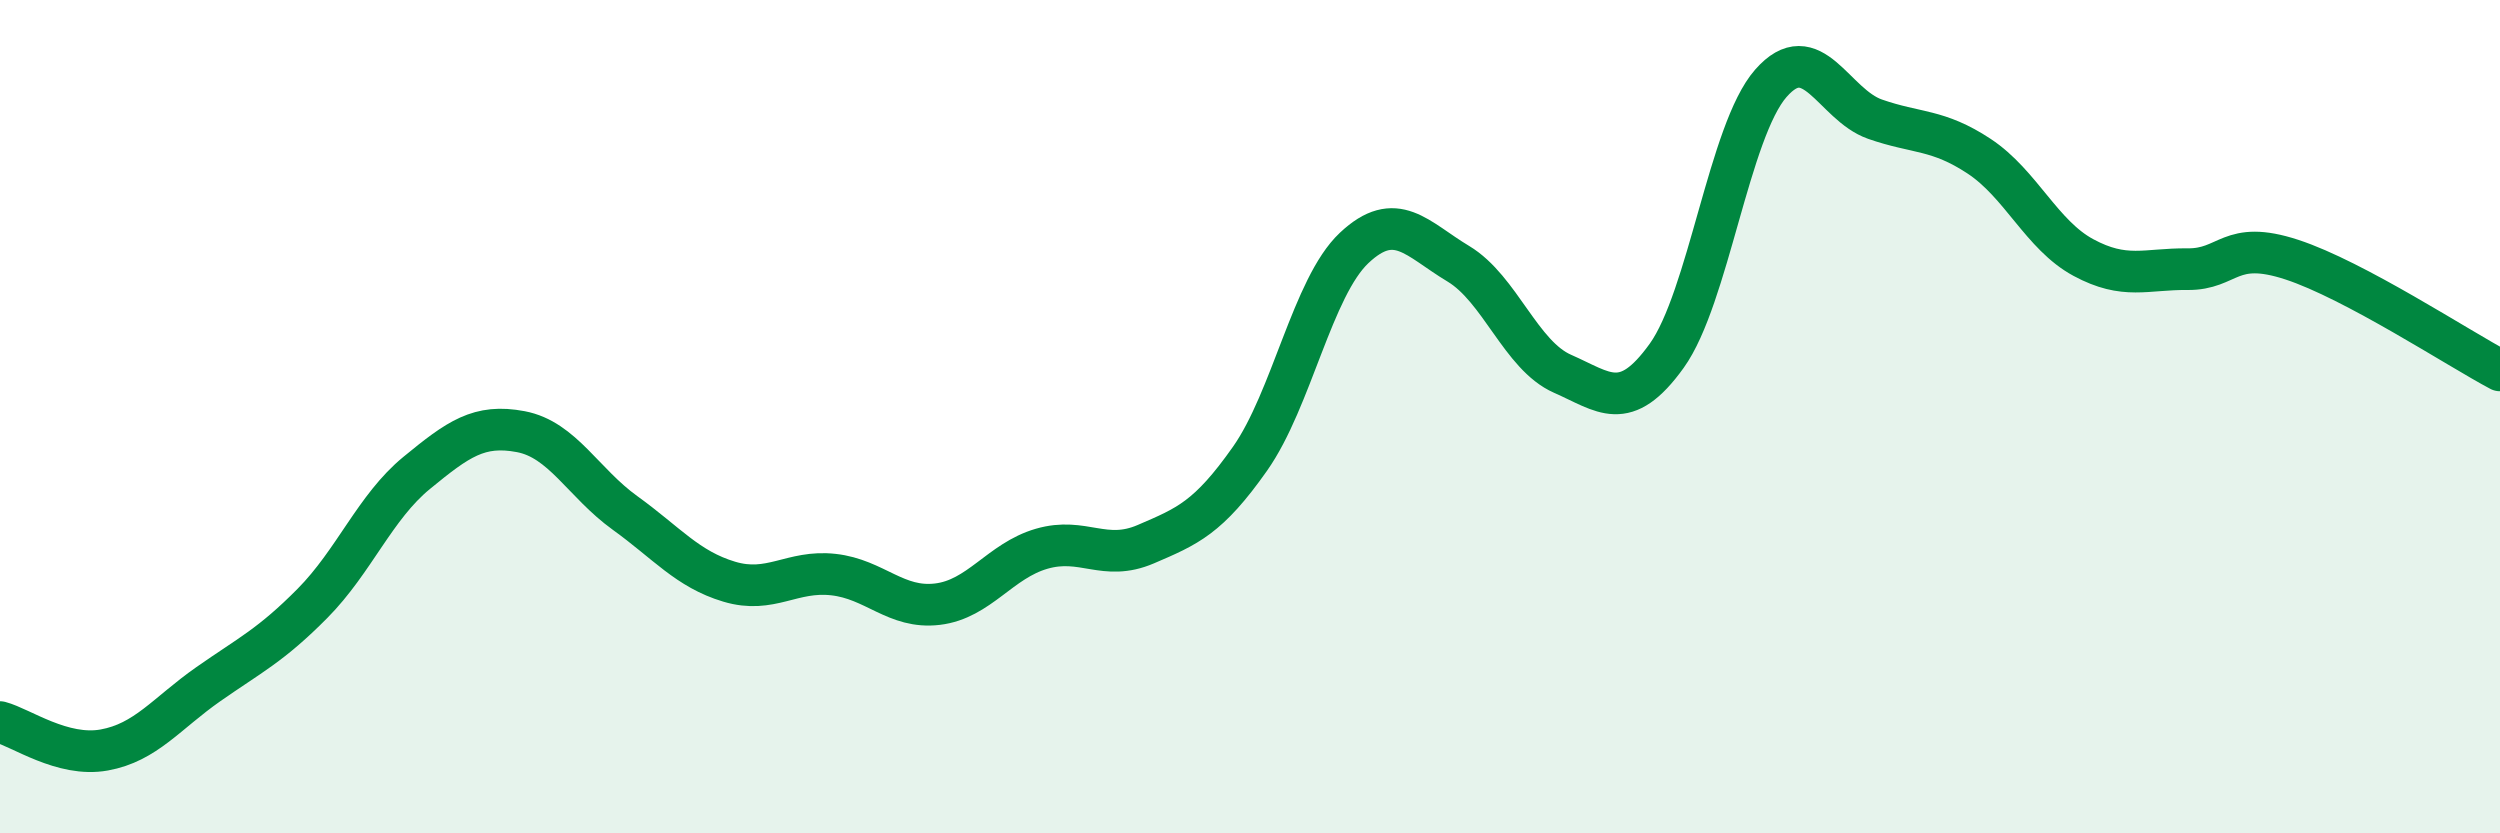 
    <svg width="60" height="20" viewBox="0 0 60 20" xmlns="http://www.w3.org/2000/svg">
      <path
        d="M 0,17.33 C 0.5,17.46 1.5,18.18 2.5,18 C 3.5,17.82 4,17.12 5,16.42 C 6,15.72 6.5,15.49 7.5,14.48 C 8.5,13.47 9,12.17 10,11.35 C 11,10.53 11.5,10.17 12.5,10.36 C 13.5,10.55 14,11.59 15,12.31 C 16,13.03 16.5,13.66 17.5,13.96 C 18.5,14.26 19,13.68 20,13.79 C 21,13.9 21.5,14.62 22.5,14.5 C 23.5,14.38 24,13.46 25,13.17 C 26,12.88 26.5,13.49 27.5,13.06 C 28.5,12.63 29,12.43 30,11.01 C 31,9.59 31.5,6.89 32.5,5.95 C 33.5,5.01 34,5.73 35,6.33 C 36,6.93 36.5,8.53 37.5,8.97 C 38.5,9.41 39,9.93 40,8.54 C 41,7.15 41.5,3.14 42.5,2 C 43.5,0.86 44,2.51 45,2.86 C 46,3.21 46.5,3.09 47.5,3.75 C 48.5,4.41 49,5.64 50,6.18 C 51,6.72 51.5,6.45 52.5,6.46 C 53.5,6.47 53.5,5.74 55,6.23 C 56.5,6.72 59,8.36 60,8.89L60 20L0 20Z"
        fill="#008740"
        opacity="0.1"
        stroke-linecap="round"
        stroke-linejoin="round"
      />
      <path
        d="M 0,17.33 C 0.5,17.46 1.5,18.18 2.5,18 C 3.5,17.82 4,17.12 5,16.42 C 6,15.72 6.5,15.49 7.5,14.48 C 8.5,13.47 9,12.17 10,11.35 C 11,10.53 11.5,10.17 12.5,10.36 C 13.5,10.55 14,11.59 15,12.31 C 16,13.03 16.5,13.66 17.5,13.96 C 18.5,14.26 19,13.68 20,13.79 C 21,13.9 21.5,14.62 22.5,14.5 C 23.5,14.38 24,13.46 25,13.17 C 26,12.88 26.5,13.49 27.5,13.06 C 28.5,12.63 29,12.43 30,11.01 C 31,9.59 31.5,6.89 32.5,5.95 C 33.5,5.01 34,5.73 35,6.33 C 36,6.93 36.5,8.53 37.5,8.97 C 38.5,9.41 39,9.93 40,8.54 C 41,7.15 41.5,3.14 42.5,2 C 43.5,0.86 44,2.51 45,2.86 C 46,3.21 46.5,3.09 47.5,3.75 C 48.5,4.41 49,5.64 50,6.18 C 51,6.72 51.5,6.45 52.5,6.46 C 53.5,6.47 53.5,5.74 55,6.23 C 56.5,6.72 59,8.36 60,8.89"
        stroke="#008740"
        stroke-width="1"
        fill="none"
        stroke-linecap="round"
        stroke-linejoin="round"
      />
    </svg>
  